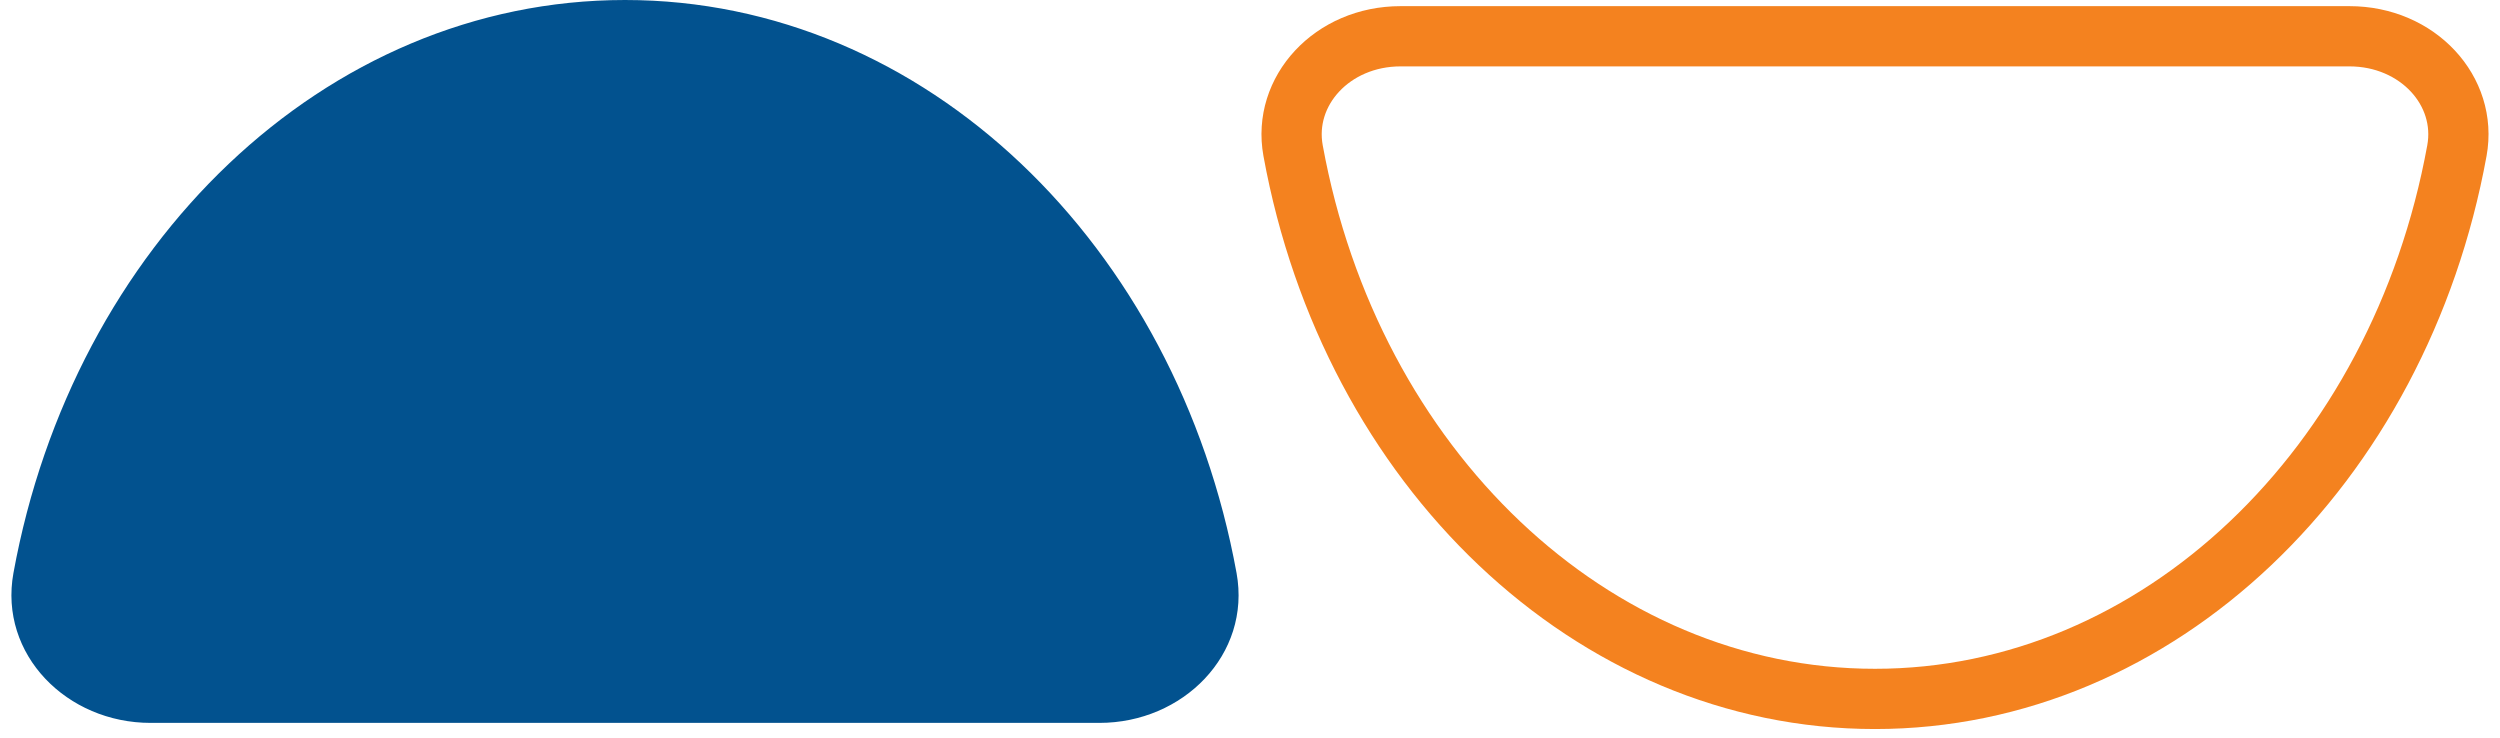 <svg width="166" height="49" viewBox="0 0 166 49" fill="none" xmlns="http://www.w3.org/2000/svg">
<path d="M85.86 9.998C89.689 31.01 105.709 46.408 124.5 46.408C143.291 46.408 159.311 31.01 163.14 9.998C163.861 6.041 160.541 2.408 156 2.408H93C88.459 2.408 85.139 6.041 85.86 9.998Z" stroke="#F4821F" stroke-width="4"/>
<path d="M1.384 38.141C5.312 16.586 21.824 0.5 41.5 0.5C61.176 0.5 77.688 16.586 81.616 38.141C82.538 43.205 78.277 47.5 73 47.5H10C4.723 47.5 0.462 43.205 1.384 38.141Z" fill="#02528F" stroke="#02528F"/>
</svg>
